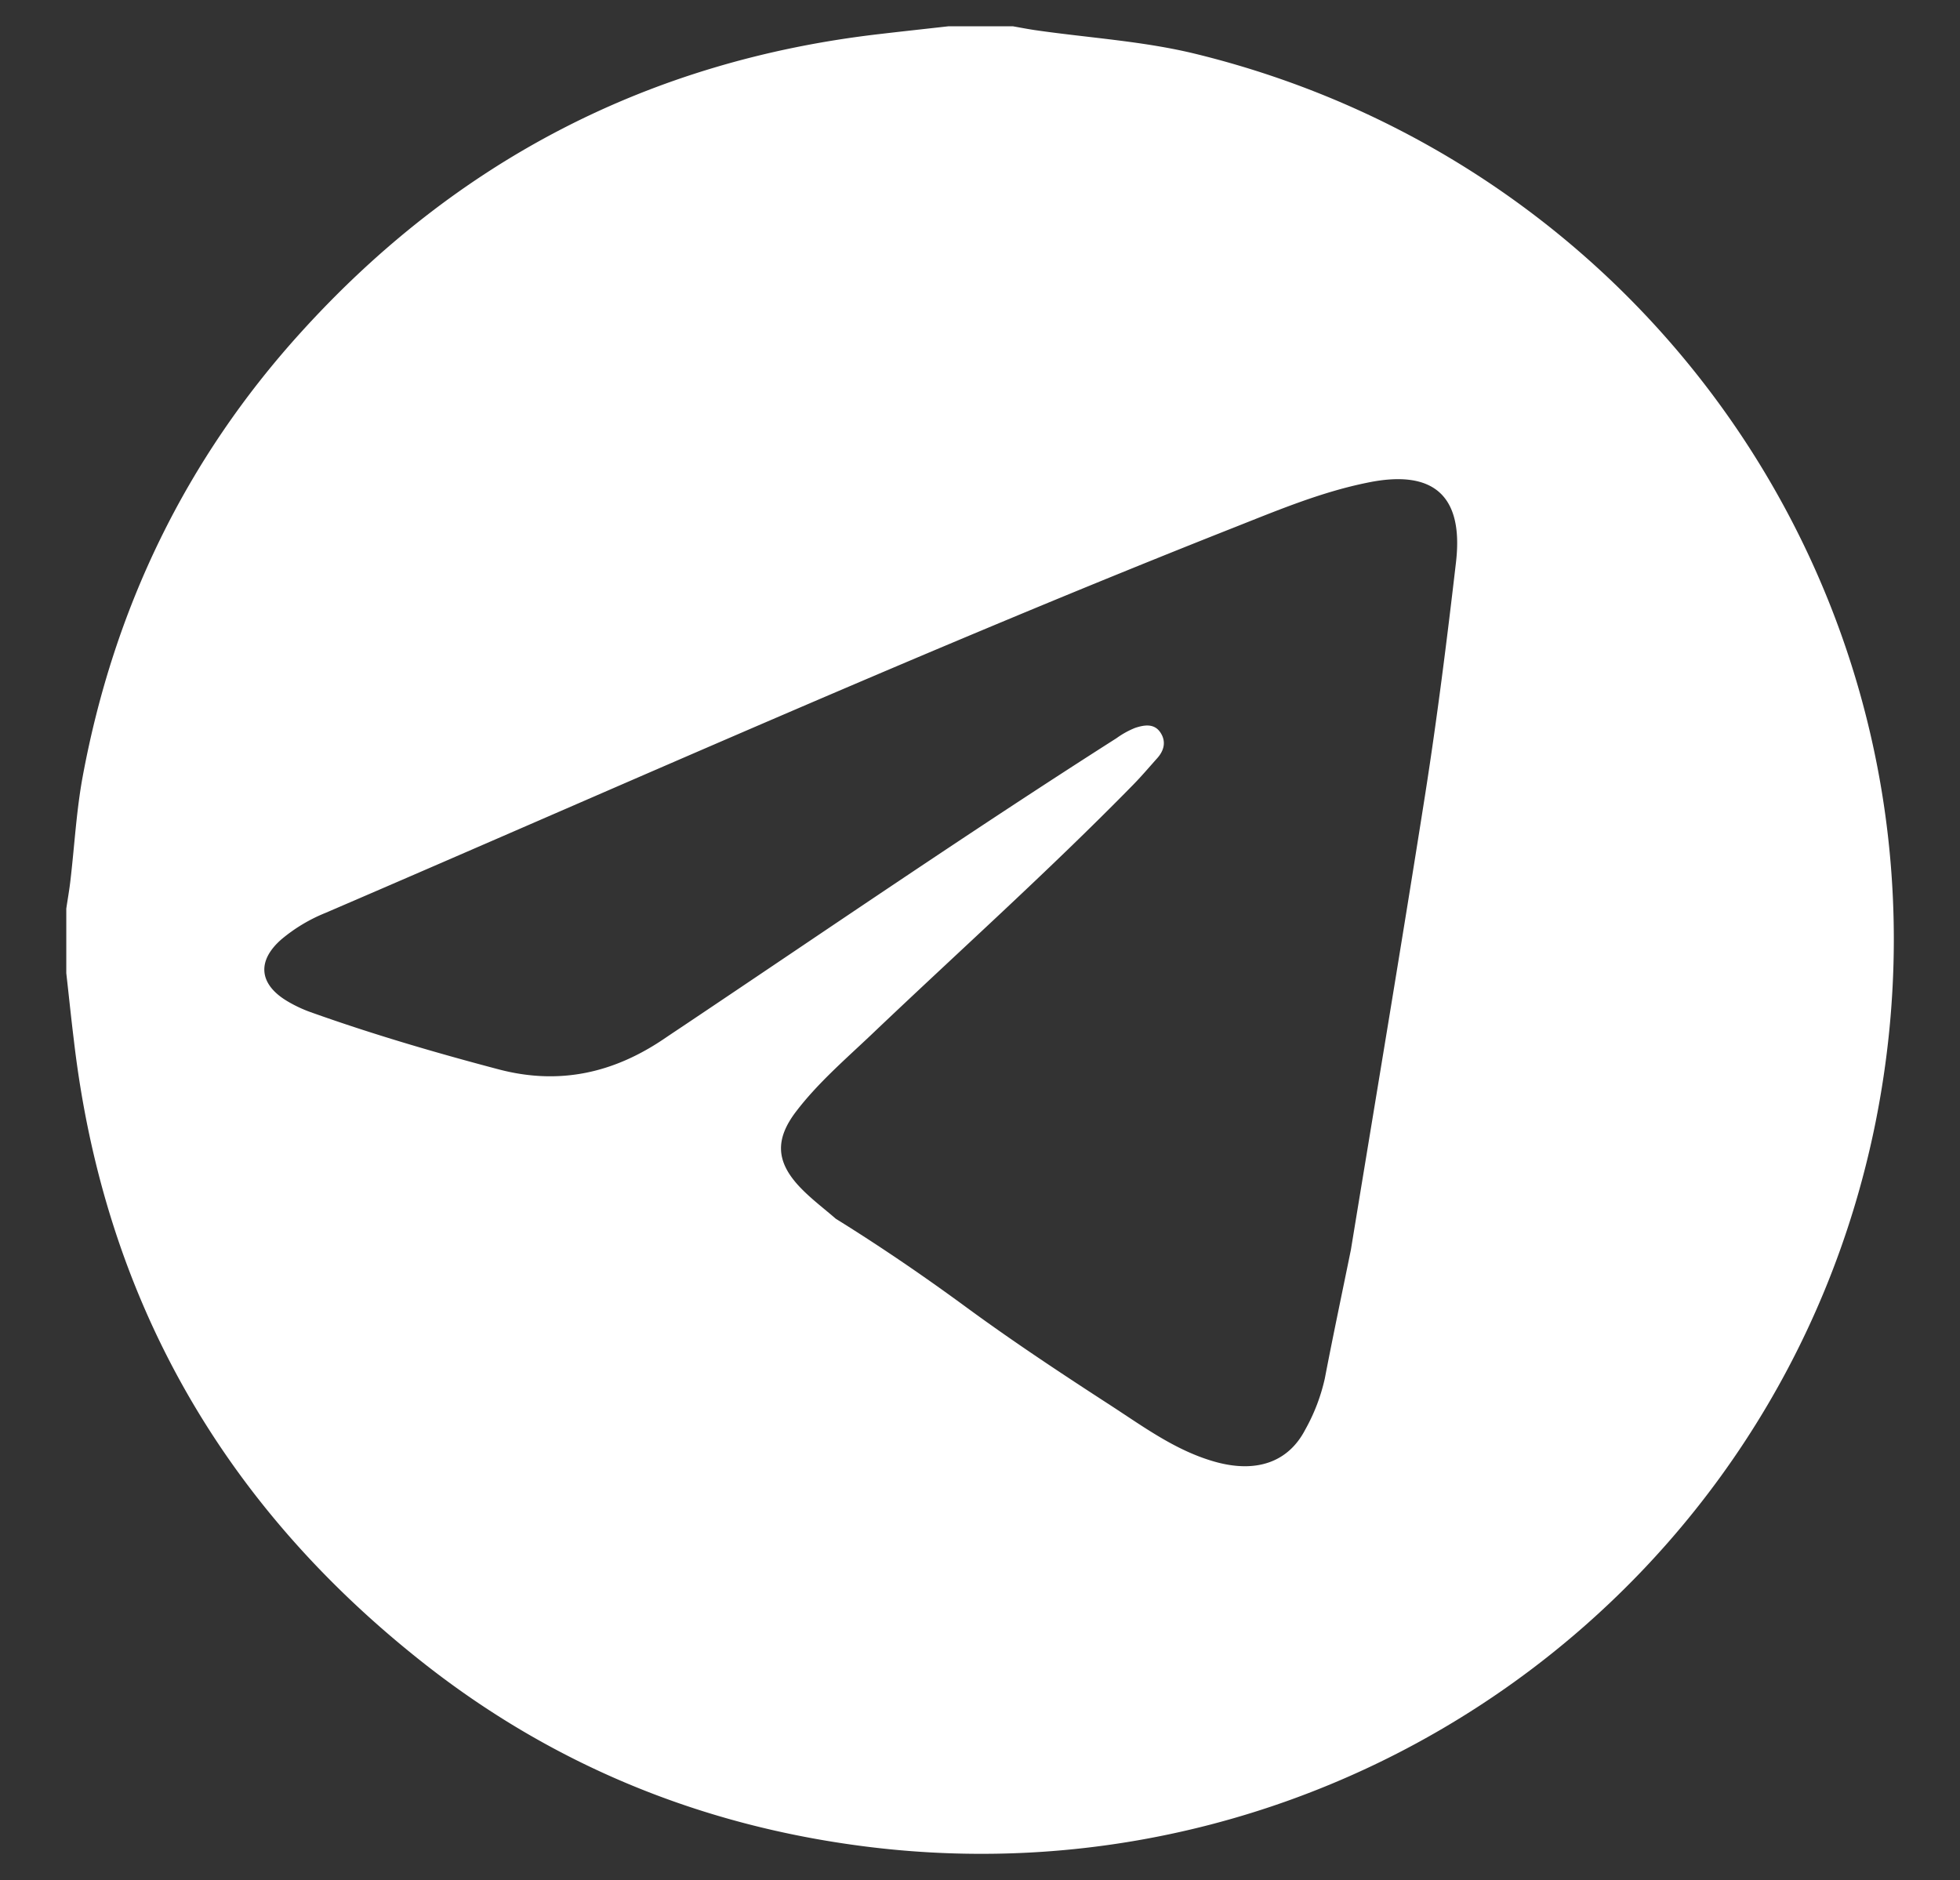 <?xml version="1.0" encoding="UTF-8"?> <svg xmlns="http://www.w3.org/2000/svg" id="Layer_1" data-name="Layer 1" viewBox="0 0 410.7 393.97"><rect x="0" y="0" width="410.7" height="393.97" fill="#333333" stroke="none"/><defs><style>.cls-1{fill:#fff;}</style></defs><path class="cls-1" d="M250.49,11.28C239.56,8.61,228.14,7.94,217,6.33c-1.59-.23-3.16-.54-4.75-.82H198.73c-4.77.54-9.62,1.06-14.37,1.62C136,12.7,95.58,33.7,63,69.7c-24.07,26.55-39.13,57.76-45.67,93-1.33,7.19-1.72,14.56-2.58,21.85-.23,2-.57,3.85-.86,5.85v13.52c.53,4.64,1,9.32,1.58,14,6.23,53.59,30.79,97,73,130.35,27.31,21.6,58.54,34.33,93,38.67C280.86,399.46,373.22,333.41,393,235.2,413.51,132.79,349.66,35.52,250.49,11.28Zm54.6,106.54c-1.9,16.34-3.95,32.66-6.5,48.91-5,31.74-10.32,63.43-15.52,95.14-1.83,9-3.74,18-5.47,27a39.37,39.37,0,0,1-4.12,10.74c-3.54,6.79-10.24,9.13-18.91,6.69-8.11-2.28-14.84-7.25-21.75-11.74-10.14-6.57-20.24-13.24-30-20.38-9-6.62-18.2-12.91-27.69-18.8-2.47-2.15-5.12-4.13-7.38-6.48-5.15-5.35-5.43-10.1-.93-16s10.26-10.88,15.67-16c18.31-17.44,37.17-34.31,54.88-52.38,1.78-1.81,3.43-3.76,5.12-5.65,1.46-1.63,1.89-3.52.68-5.35-1.31-2-3.44-1.61-5.3-1a18.08,18.08,0,0,0-3.91,2.16c-30.4,19.37-60.13,39.76-90.07,59.82-1.49,1-3,2-4.48,3-10.68,7.32-22.12,9.95-34.92,6.58-13.3-3.51-26.48-7.37-39.44-12a27.91,27.91,0,0,1-4.85-2.29c-6-3.58-6.39-8.49-1.18-13a34.39,34.39,0,0,1,9.21-5.51c63.42-27.28,126.44-55.49,190.67-80.87,9-3.56,18-7.32,27.58-9.26C300.38,98.25,306.71,103.85,305.09,117.82Z"></path></svg> 